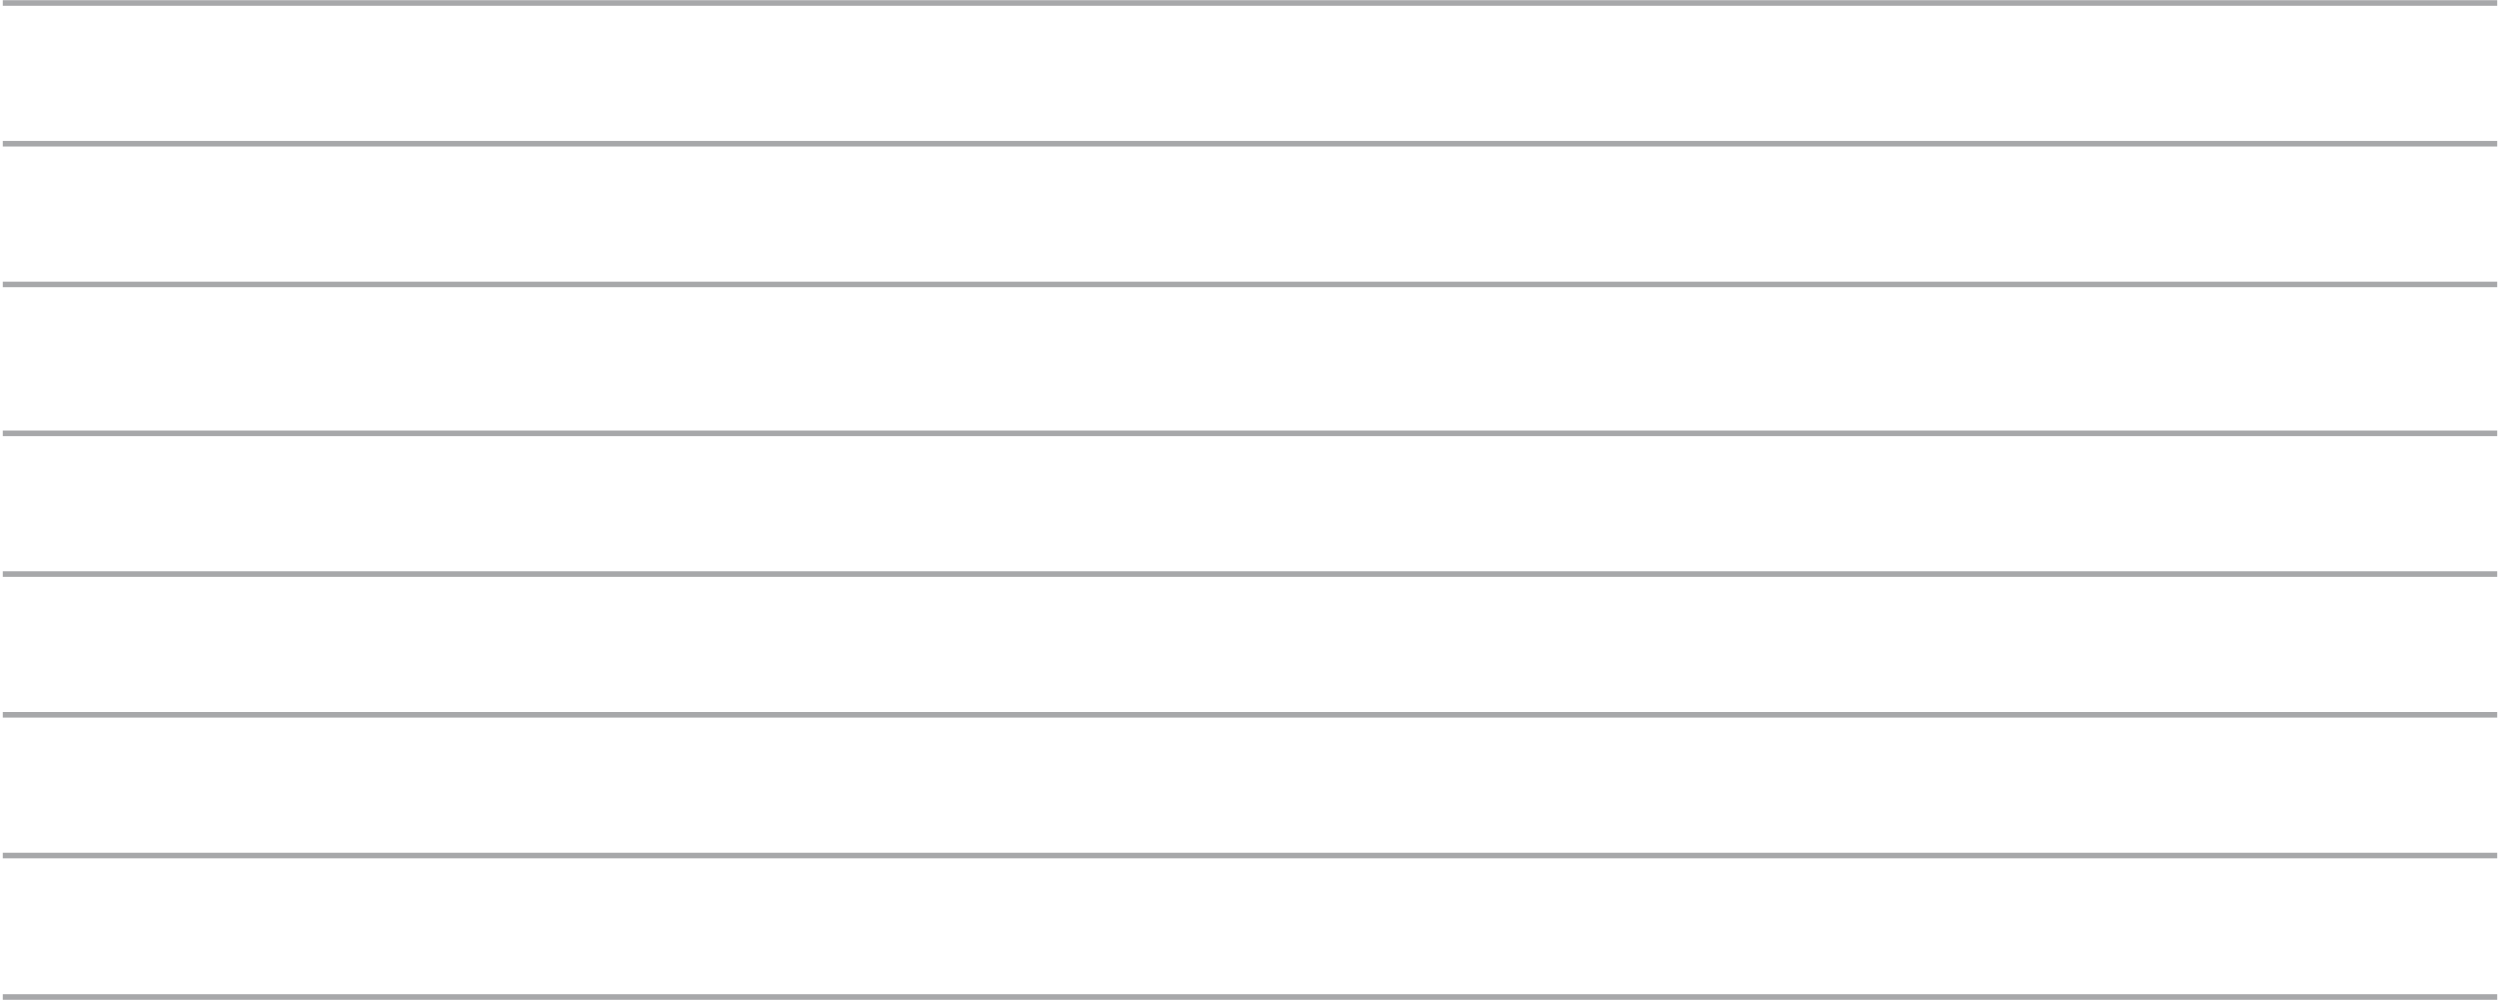 <!-- Generator: Adobe Illustrator 25.0.0, SVG Export Plug-In  --><svg xmlns="http://www.w3.org/2000/svg" xmlns:xlink="http://www.w3.org/1999/xlink" version="1.1" x="0px" y="0px" width="335px" height="134px" viewBox="0 0 335 134.3" style="overflow:visible;enable-background:new 0 0 335 134.3;" xml:space="preserve" aria-hidden="true">
<style type="text/css">
	.st0-61fa589ea9616{fill:none;stroke:#A7A8AA;stroke-width:0.75;stroke-linejoin:round;stroke-miterlimit:10;}
</style>
<defs><linearGradient class="cerosgradient" data-cerosgradient="true" id="CerosGradient_id9d86e0b9b" gradientUnits="userSpaceOnUse" x1="50%" y1="100%" x2="50%" y2="0%"><stop offset="0%" stop-color="#d1d1d1"/><stop offset="100%" stop-color="#d1d1d1"/></linearGradient><linearGradient/>
</defs>
<g>
	<path class="st0-61fa589ea9616" d="M0,0.4h335 M0,19.3h335 M0,38.2h335 M0,58.2h335 M0,77.1h335 M0,96h335 M0,114.9h335"/>
	<line class="st0-61fa589ea9616" x1="0" y1="133.9" x2="335" y2="133.9"/>
</g>
</svg>
